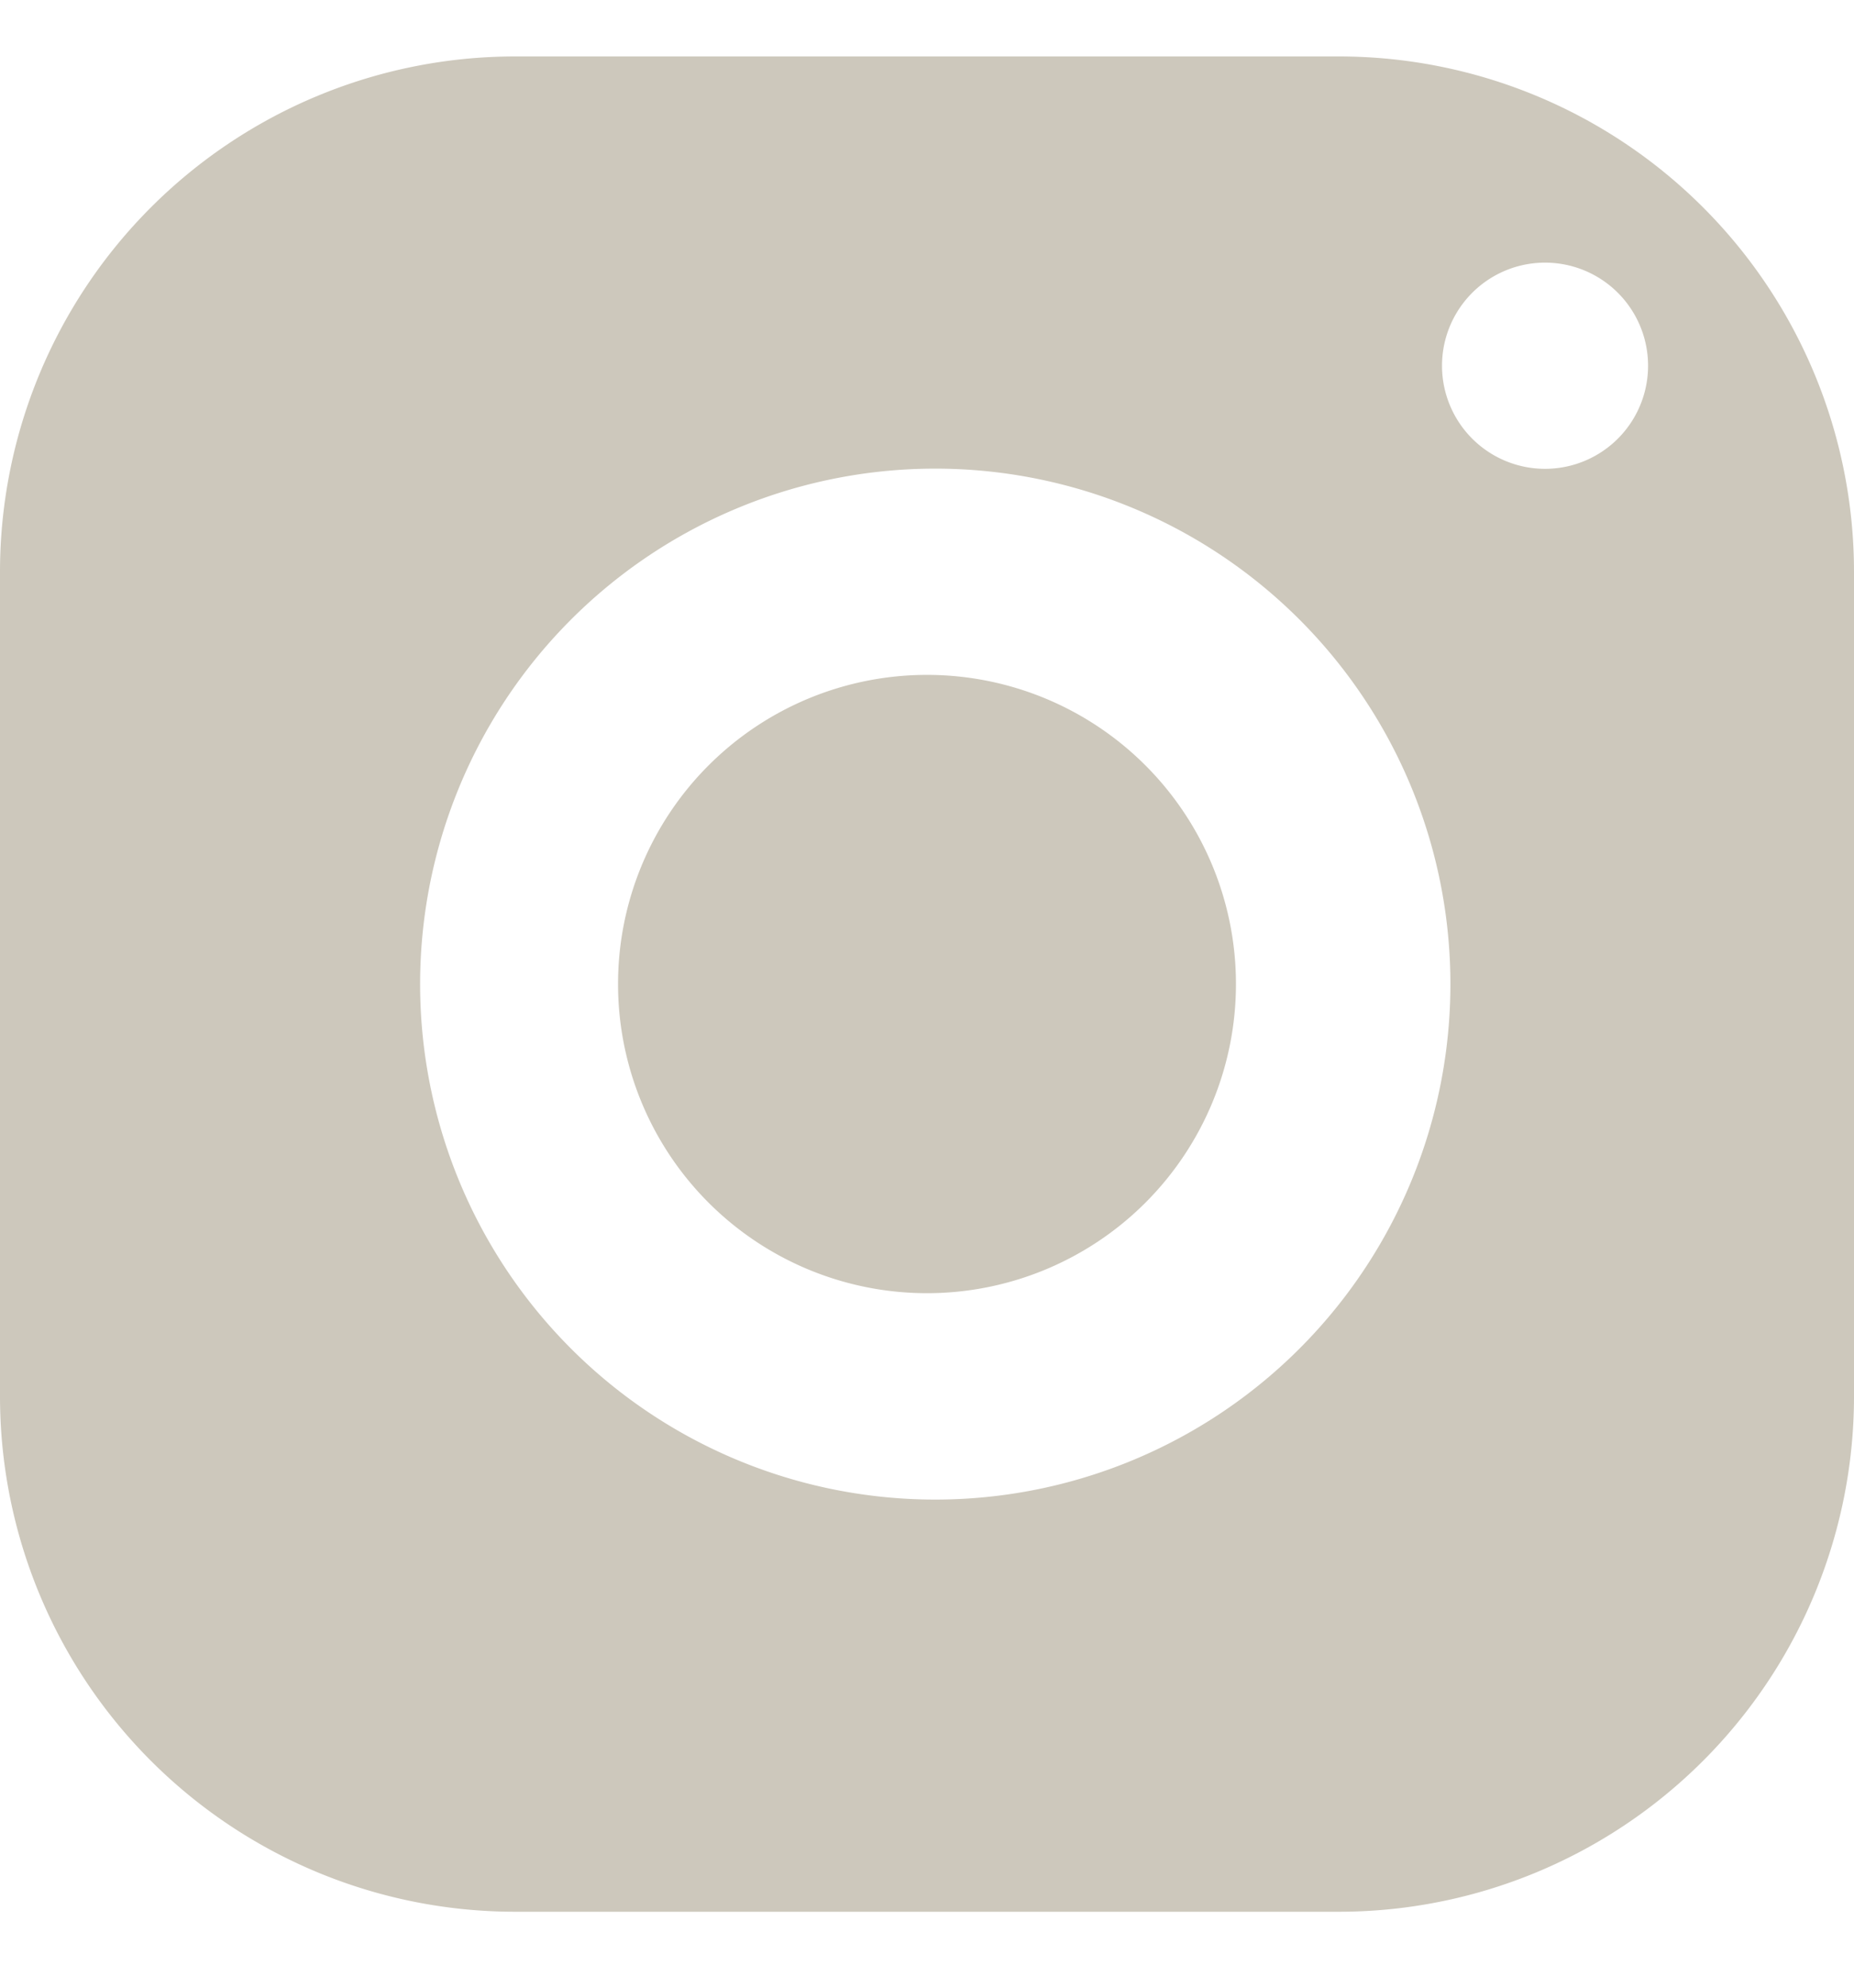 <svg xmlns="http://www.w3.org/2000/svg" width="14" height="15" viewBox="0 0 14 15">
    <path fill="#CDC8BC" fill-rule="nonzero" d="M3.889.426A3.89 3.89 0 0 0 0 4.315v6.222a3.89 3.89 0 0 0 3.889 3.89h6.222A3.89 3.89 0 0 0 14 10.536V4.315A3.89 3.89 0 0 0 10.111.426H3.89zm7.778 1.556a.778.778 0 1 1 0 1.556.778.778 0 0 1 0-1.556zM7 3.537a3.89 3.89 0 1 1 0 7.779 3.89 3.89 0 0 1 0-7.779zm0 1.556a2.333 2.333 0 1 0 0 4.666 2.333 2.333 0 0 0 0-4.666z"/>
</svg>
